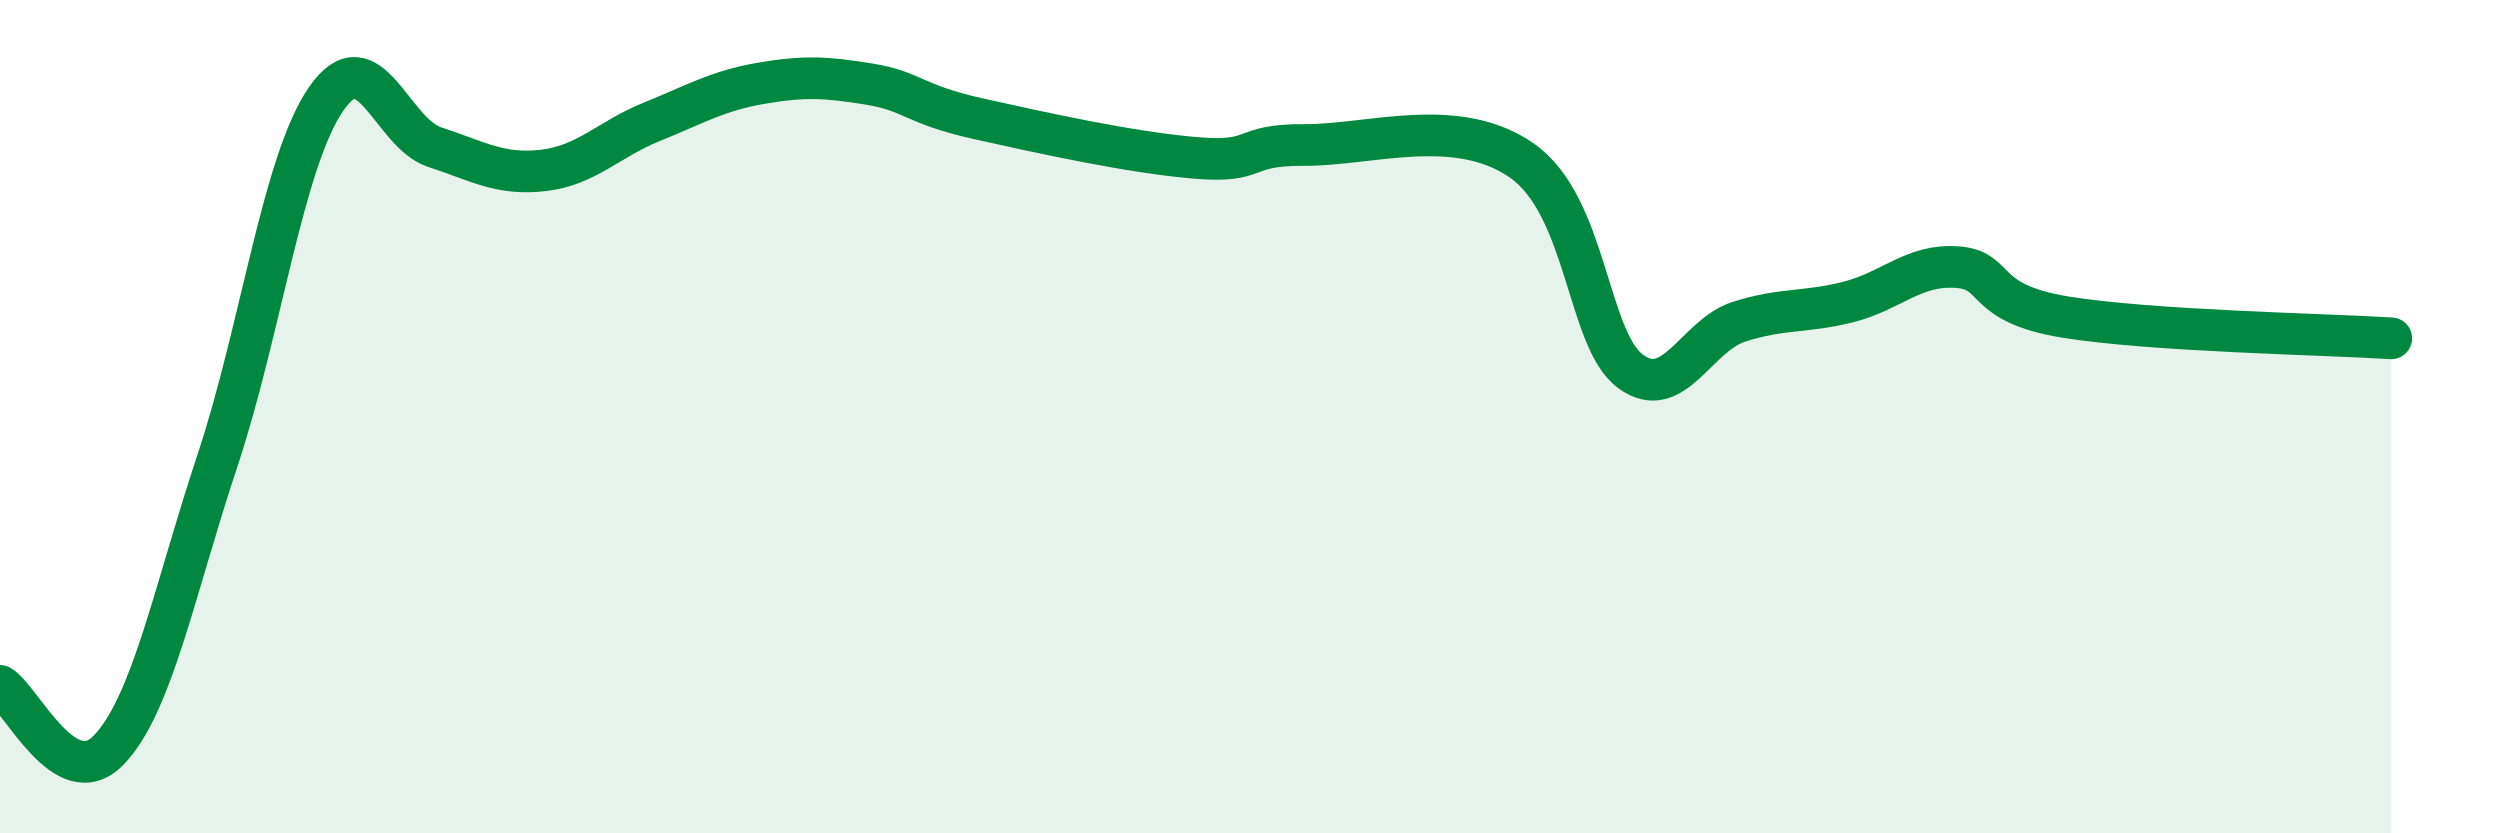 
    <svg width="60" height="20" viewBox="0 0 60 20" xmlns="http://www.w3.org/2000/svg">
      <path
        d="M 0,16.46 C 0.52,16.77 1.57,19.08 2.61,18 C 3.65,16.92 4.18,14.18 5.22,11.05 C 6.26,7.92 6.79,3.87 7.83,2.37 C 8.87,0.87 9.39,3.19 10.43,3.53 C 11.47,3.87 12,4.21 13.04,4.09 C 14.08,3.97 14.61,3.34 15.65,2.92 C 16.69,2.5 17.22,2.18 18.26,2 C 19.3,1.82 19.83,1.85 20.87,2.02 C 21.91,2.19 21.91,2.5 23.48,2.85 C 25.05,3.2 27.14,3.66 28.7,3.79 C 30.26,3.92 29.74,3.47 31.3,3.48 C 32.86,3.49 34.95,2.76 36.52,3.85 C 38.09,4.94 38.09,8.14 39.13,8.91 C 40.17,9.68 40.7,8.05 41.74,7.72 C 42.78,7.39 43.31,7.51 44.35,7.25 C 45.39,6.99 45.92,6.34 46.96,6.41 C 48,6.48 47.48,7.27 49.57,7.61 C 51.66,7.95 55.83,8.02 57.39,8.12L57.39 20L0 20Z"
        fill="#008740"
        opacity="0.1"
        stroke-linecap="round"
        stroke-linejoin="round"
      />
      <path
        d="M 0,16.46 C 0.52,16.77 1.57,19.08 2.61,18 C 3.65,16.92 4.18,14.18 5.22,11.05 C 6.26,7.92 6.79,3.87 7.83,2.37 C 8.87,0.87 9.39,3.19 10.43,3.53 C 11.47,3.87 12,4.21 13.04,4.09 C 14.08,3.97 14.61,3.34 15.65,2.92 C 16.69,2.5 17.22,2.18 18.26,2 C 19.3,1.82 19.83,1.85 20.87,2.02 C 21.91,2.19 21.91,2.5 23.48,2.85 C 25.05,3.2 27.14,3.66 28.7,3.79 C 30.26,3.92 29.74,3.47 31.3,3.48 C 32.86,3.49 34.95,2.76 36.52,3.85 C 38.09,4.94 38.09,8.14 39.13,8.91 C 40.17,9.68 40.7,8.05 41.74,7.72 C 42.78,7.39 43.31,7.51 44.35,7.25 C 45.39,6.99 45.92,6.34 46.96,6.41 C 48,6.48 47.48,7.27 49.57,7.61 C 51.66,7.95 55.83,8.02 57.39,8.12"
        stroke="#008740"
        stroke-width="1"
        fill="none"
        stroke-linecap="round"
        stroke-linejoin="round"
      />
    </svg>
  